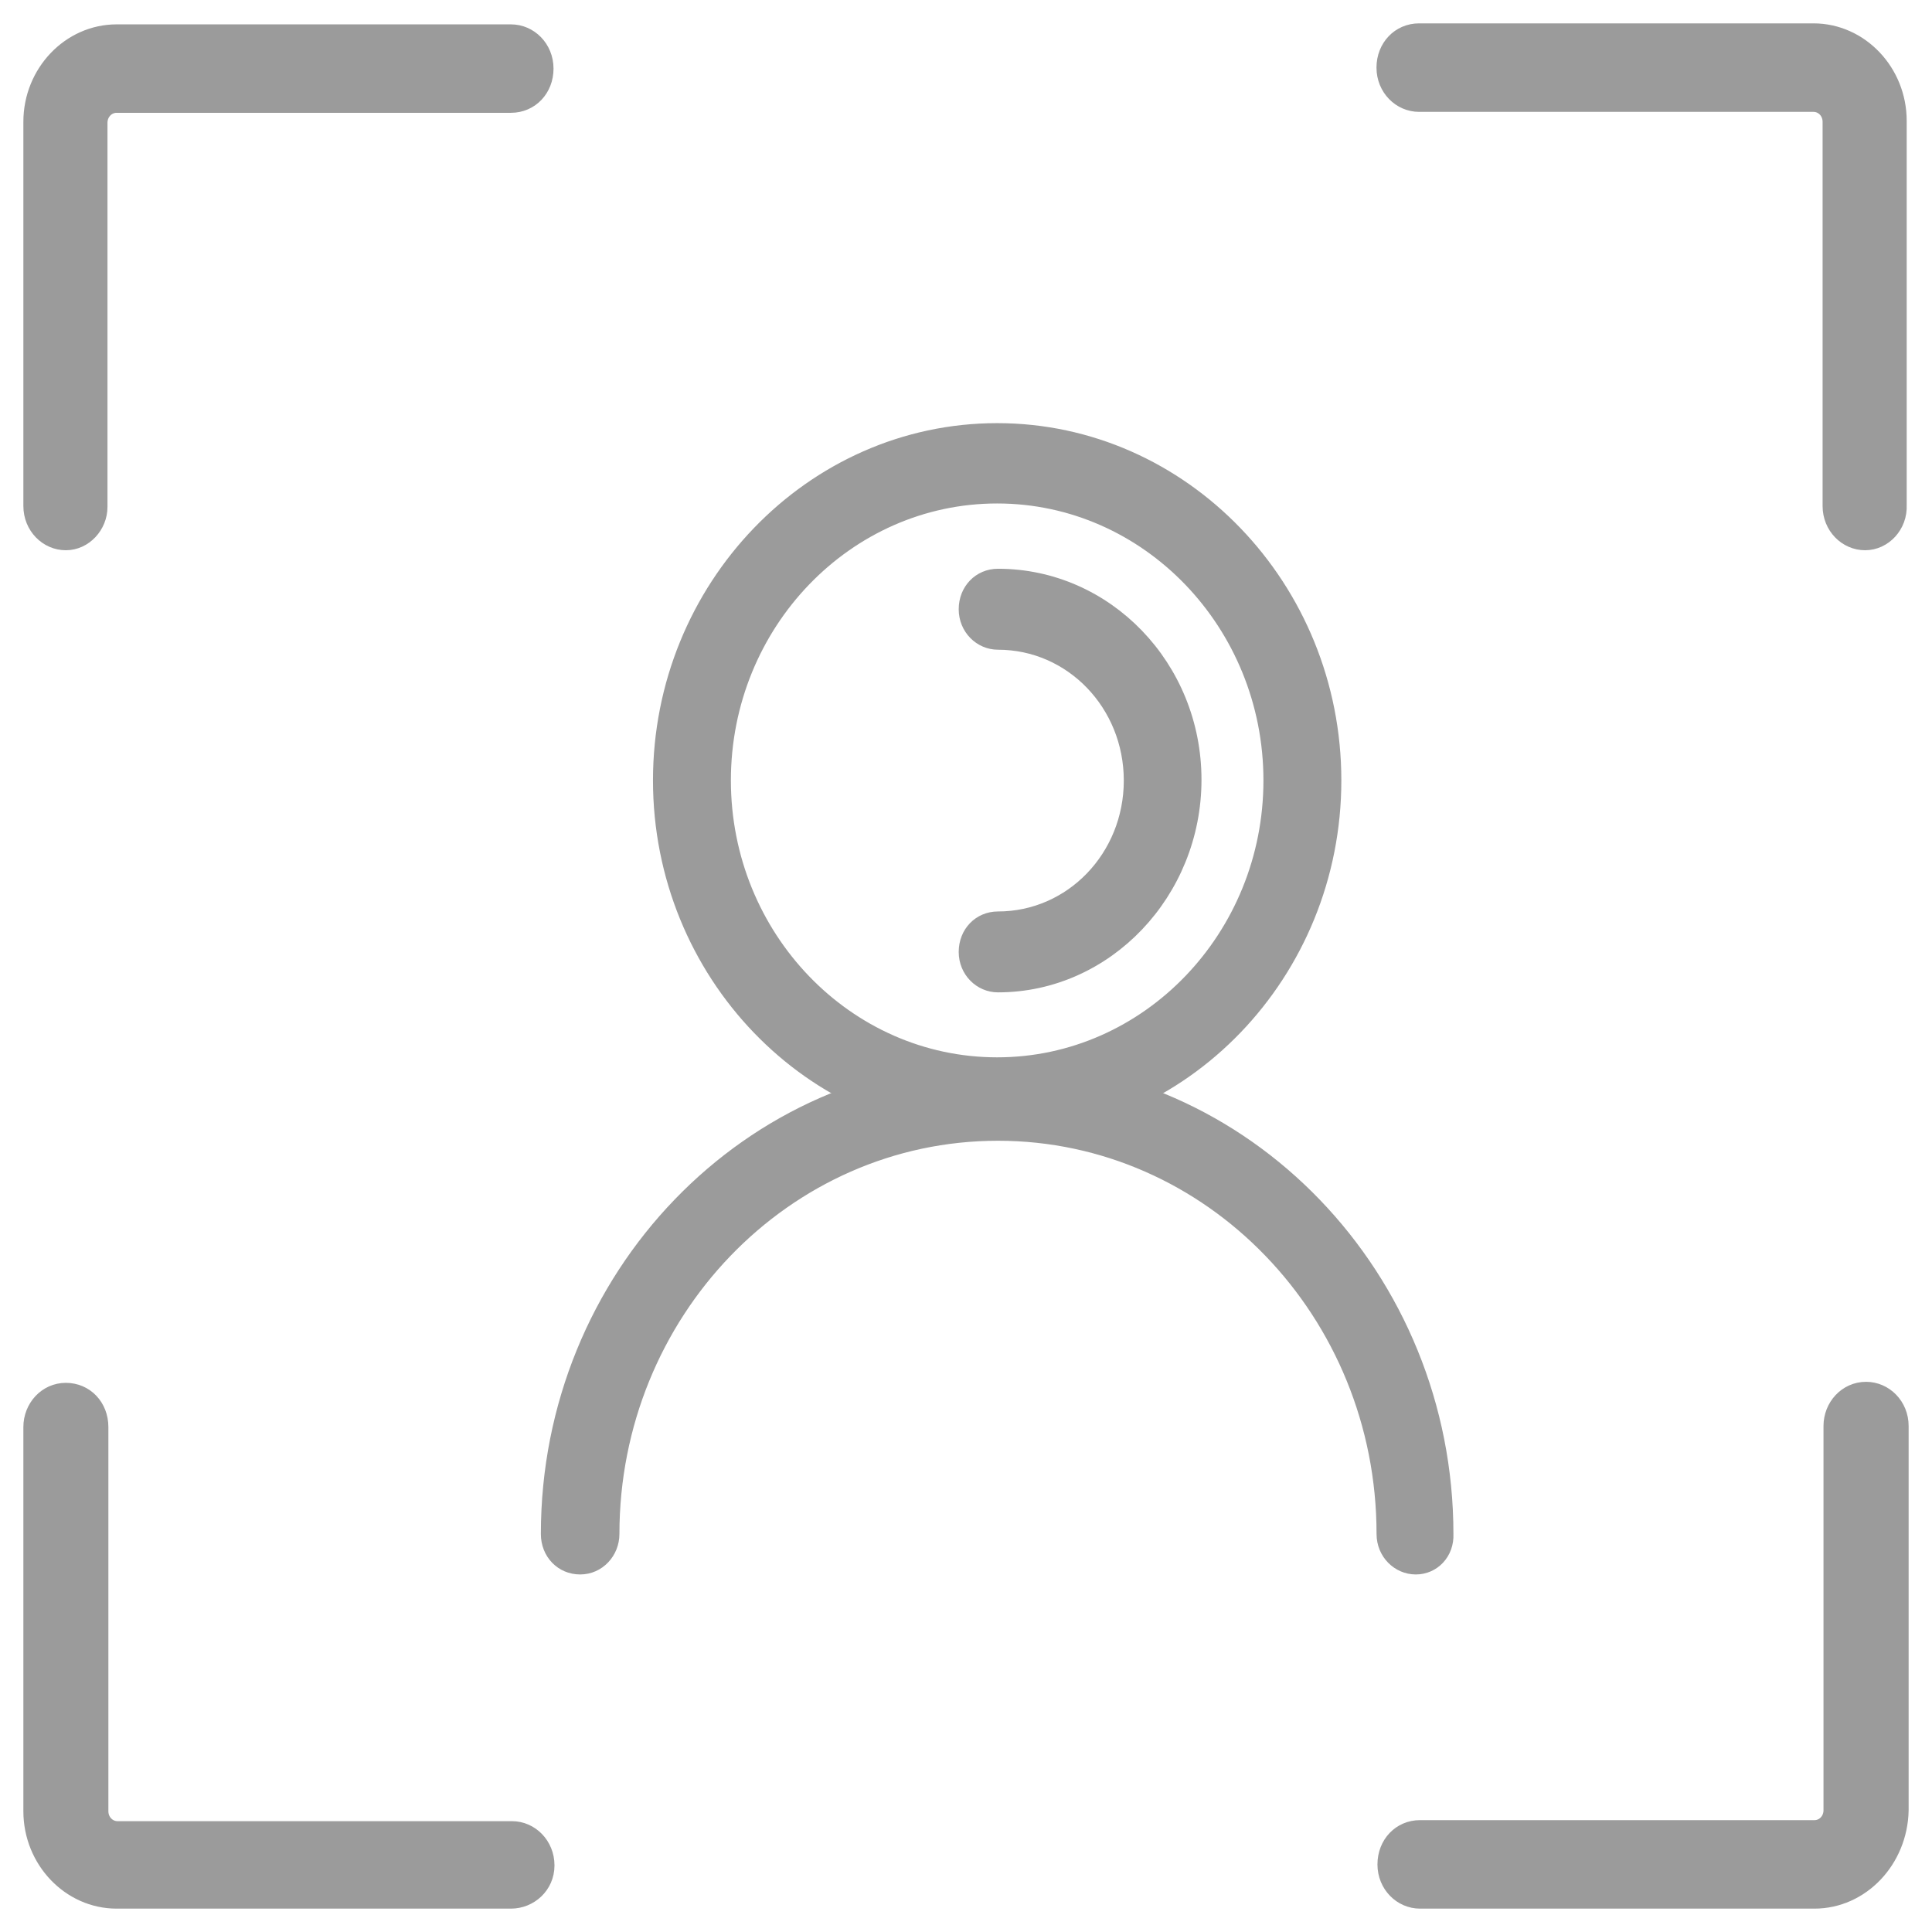 <?xml version="1.0" encoding="UTF-8"?>
<svg width="62px" height="62px" viewBox="0 0 62 62" version="1.1" xmlns="http://www.w3.org/2000/svg" xmlns:xlink="http://www.w3.org/1999/xlink">
    <!-- Generator: Sketch 52.4 (67378) - http://www.bohemiancoding.com/sketch -->
    <title>Group 13</title>
    <desc>Created with Sketch.</desc>
    <g id="Page-1" stroke="none" stroke-width="1" fill="none" fill-rule="evenodd">
        <g id="产品-胜券支付" transform="translate(-779, -3979)">
            <g id="Group-13" transform="translate(780, 3980)">
                <path d="M58.854,16.408 C58.25,16.408 57.739,15.9 57.739,15.238 L57.739,2.908 C57.739,2.591 57.498,2.34 57.197,2.34 L44.539,2.34 C43.937,2.34 43.423,1.834 43.423,1.17 C43.423,0.506 43.908,0 44.539,0 L57.197,0 C58.704,0 59.938,1.297 59.938,2.878 L59.938,15.205 C59.969,15.869 59.456,16.408 58.854,16.408 M15.398,60 L2.742,60 C1.235,60 0,58.703 0,57.124 L0,44.795 C0,44.163 0.482,43.627 1.113,43.627 C1.748,43.627 2.228,44.131 2.228,44.795 L2.228,57.124 C2.228,57.44 2.47,57.693 2.771,57.693 L15.429,57.693 C16.031,57.693 16.544,58.199 16.544,58.863 C16.544,59.526 16,60 15.398,60 M57.228,60 L44.569,60 C43.967,60 43.454,59.494 43.454,58.832 C43.454,58.166 43.937,57.66 44.569,57.66 L57.228,57.66 C57.529,57.66 57.768,57.409 57.768,57.094 L57.768,44.762 C57.768,44.131 58.25,43.594 58.885,43.594 C59.487,43.594 60,44.1 60,44.762 L60,57.094 C59.969,58.703 58.734,60 57.228,60 M1.113,16.408 C0.511,16.408 0,15.9 0,15.238 L0,2.908 C0,1.328 1.235,0.032 2.742,0.032 L15.398,0.032 C16,0.032 16.513,0.536 16.513,1.202 C16.513,1.864 16.031,2.37 15.398,2.37 L2.742,2.37 C2.441,2.37 2.199,2.623 2.199,2.941 L2.199,15.268 C2.199,15.869 1.717,16.408 1.113,16.408" id="Fill-1" fill="#9B9B9B"></path>
                <path d="M58.854,16.408 C58.25,16.408 57.739,15.9 57.739,15.238 L57.739,2.908 C57.739,2.591 57.498,2.34 57.197,2.34 L44.539,2.34 C43.937,2.34 43.423,1.834 43.423,1.17 C43.423,0.506 43.908,0 44.539,0 L57.197,0 C58.704,0 59.938,1.297 59.938,2.878 L59.938,15.205 C59.969,15.869 59.456,16.408 58.854,16.408 Z M15.398,60 L2.742,60 C1.235,60 0,58.703 0,57.124 L0,44.795 C0,44.163 0.482,43.627 1.113,43.627 C1.748,43.627 2.228,44.131 2.228,44.795 L2.228,57.124 C2.228,57.44 2.47,57.693 2.771,57.693 L15.429,57.693 C16.031,57.693 16.544,58.199 16.544,58.863 C16.544,59.526 16,60 15.398,60 Z M57.228,60 L44.569,60 C43.967,60 43.454,59.494 43.454,58.832 C43.454,58.166 43.937,57.66 44.569,57.66 L57.228,57.66 C57.529,57.66 57.768,57.409 57.768,57.094 L57.768,44.762 C57.768,44.131 58.25,43.594 58.885,43.594 C59.487,43.594 60,44.1 60,44.762 L60,57.094 C59.969,58.703 58.734,60 57.228,60 Z M1.113,16.408 C0.511,16.408 0,15.9 0,15.238 L0,2.908 C0,1.328 1.235,0.032 2.742,0.032 L15.398,0.032 C16,0.032 16.513,0.536 16.513,1.202 C16.513,1.864 16.031,2.37 15.398,2.37 L2.742,2.37 C2.441,2.37 2.199,2.623 2.199,2.941 L2.199,15.268 C2.199,15.869 1.717,16.408 1.113,16.408 Z" id="Stroke-3" stroke="#9B9B9B" stroke-width="0.5"></path>
                <path d="M31,14.907 C26.152,14.907 22.205,19.007 22.205,24.044 C22.205,29.081 26.152,33.181 31,33.181 C35.848,33.181 39.795,29.081 39.795,24.044 C39.795,19.007 35.848,14.907 31,14.907 M31,35.258 C25.055,35.258 20.205,30.219 20.205,24.044 C20.205,17.868 25.055,12.829 31,12.829 C36.945,12.829 41.795,17.868 41.795,24.044 C41.795,30.219 36.945,35.258 31,35.258" id="Fill-5" fill="#9B9B9B"></path>
                <path d="M31,14.907 C26.152,14.907 22.205,19.007 22.205,24.044 C22.205,29.081 26.152,33.181 31,33.181 C35.848,33.181 39.795,29.081 39.795,24.044 C39.795,19.007 35.848,14.907 31,14.907 Z M31,35.258 C25.055,35.258 20.205,30.219 20.205,24.044 C20.205,17.868 25.055,12.829 31,12.829 C36.945,12.829 41.795,17.868 41.795,24.044 C41.795,30.219 36.945,35.258 31,35.258 Z" id="Stroke-7" stroke="#9B9B9B" stroke-width="0.5"></path>
                <path d="M31.026,30.596 C30.481,30.596 30.016,30.143 30.016,29.549 C30.016,28.952 30.453,28.5 31.026,28.5 C33.403,28.5 35.314,26.515 35.314,24.049 C35.314,21.583 33.403,19.6 31.026,19.6 C30.481,19.6 30.016,19.146 30.016,18.551 C30.016,17.956 30.453,17.502 31.026,17.502 C34.494,17.502 37.307,20.422 37.307,24.022 C37.307,27.62 34.494,30.596 31.026,30.596 M44.435,49.276 C43.89,49.276 43.425,48.822 43.425,48.227 C43.425,41.112 37.854,35.358 31.026,35.358 C24.171,35.358 18.628,41.141 18.628,48.227 C18.628,48.793 18.19,49.276 17.618,49.276 C17.043,49.276 16.607,48.822 16.607,48.227 C16.607,39.978 23.08,33.289 30.999,33.289 C38.945,33.289 45.392,40.007 45.392,48.227 C45.419,48.822 44.982,49.276 44.435,49.276" id="Fill-9" fill="#9B9B9B"></path>
                <path d="M31.026,30.596 C30.481,30.596 30.016,30.143 30.016,29.549 C30.016,28.952 30.453,28.5 31.026,28.5 C33.403,28.5 35.314,26.515 35.314,24.049 C35.314,21.583 33.403,19.6 31.026,19.6 C30.481,19.6 30.016,19.146 30.016,18.551 C30.016,17.956 30.453,17.502 31.026,17.502 C34.494,17.502 37.307,20.422 37.307,24.022 C37.307,27.62 34.494,30.596 31.026,30.596 Z M44.435,49.276 C43.89,49.276 43.425,48.822 43.425,48.227 C43.425,41.112 37.854,35.358 31.026,35.358 C24.171,35.358 18.628,41.141 18.628,48.227 C18.628,48.793 18.19,49.276 17.618,49.276 C17.043,49.276 16.607,48.822 16.607,48.227 C16.607,39.978 23.08,33.289 30.999,33.289 C38.945,33.289 45.392,40.007 45.392,48.227 C45.419,48.822 44.982,49.276 44.435,49.276 Z" id="Stroke-11" stroke="#9B9B9B" stroke-width="0.5"></path>
            </g>
        </g>
    </g>
</svg>